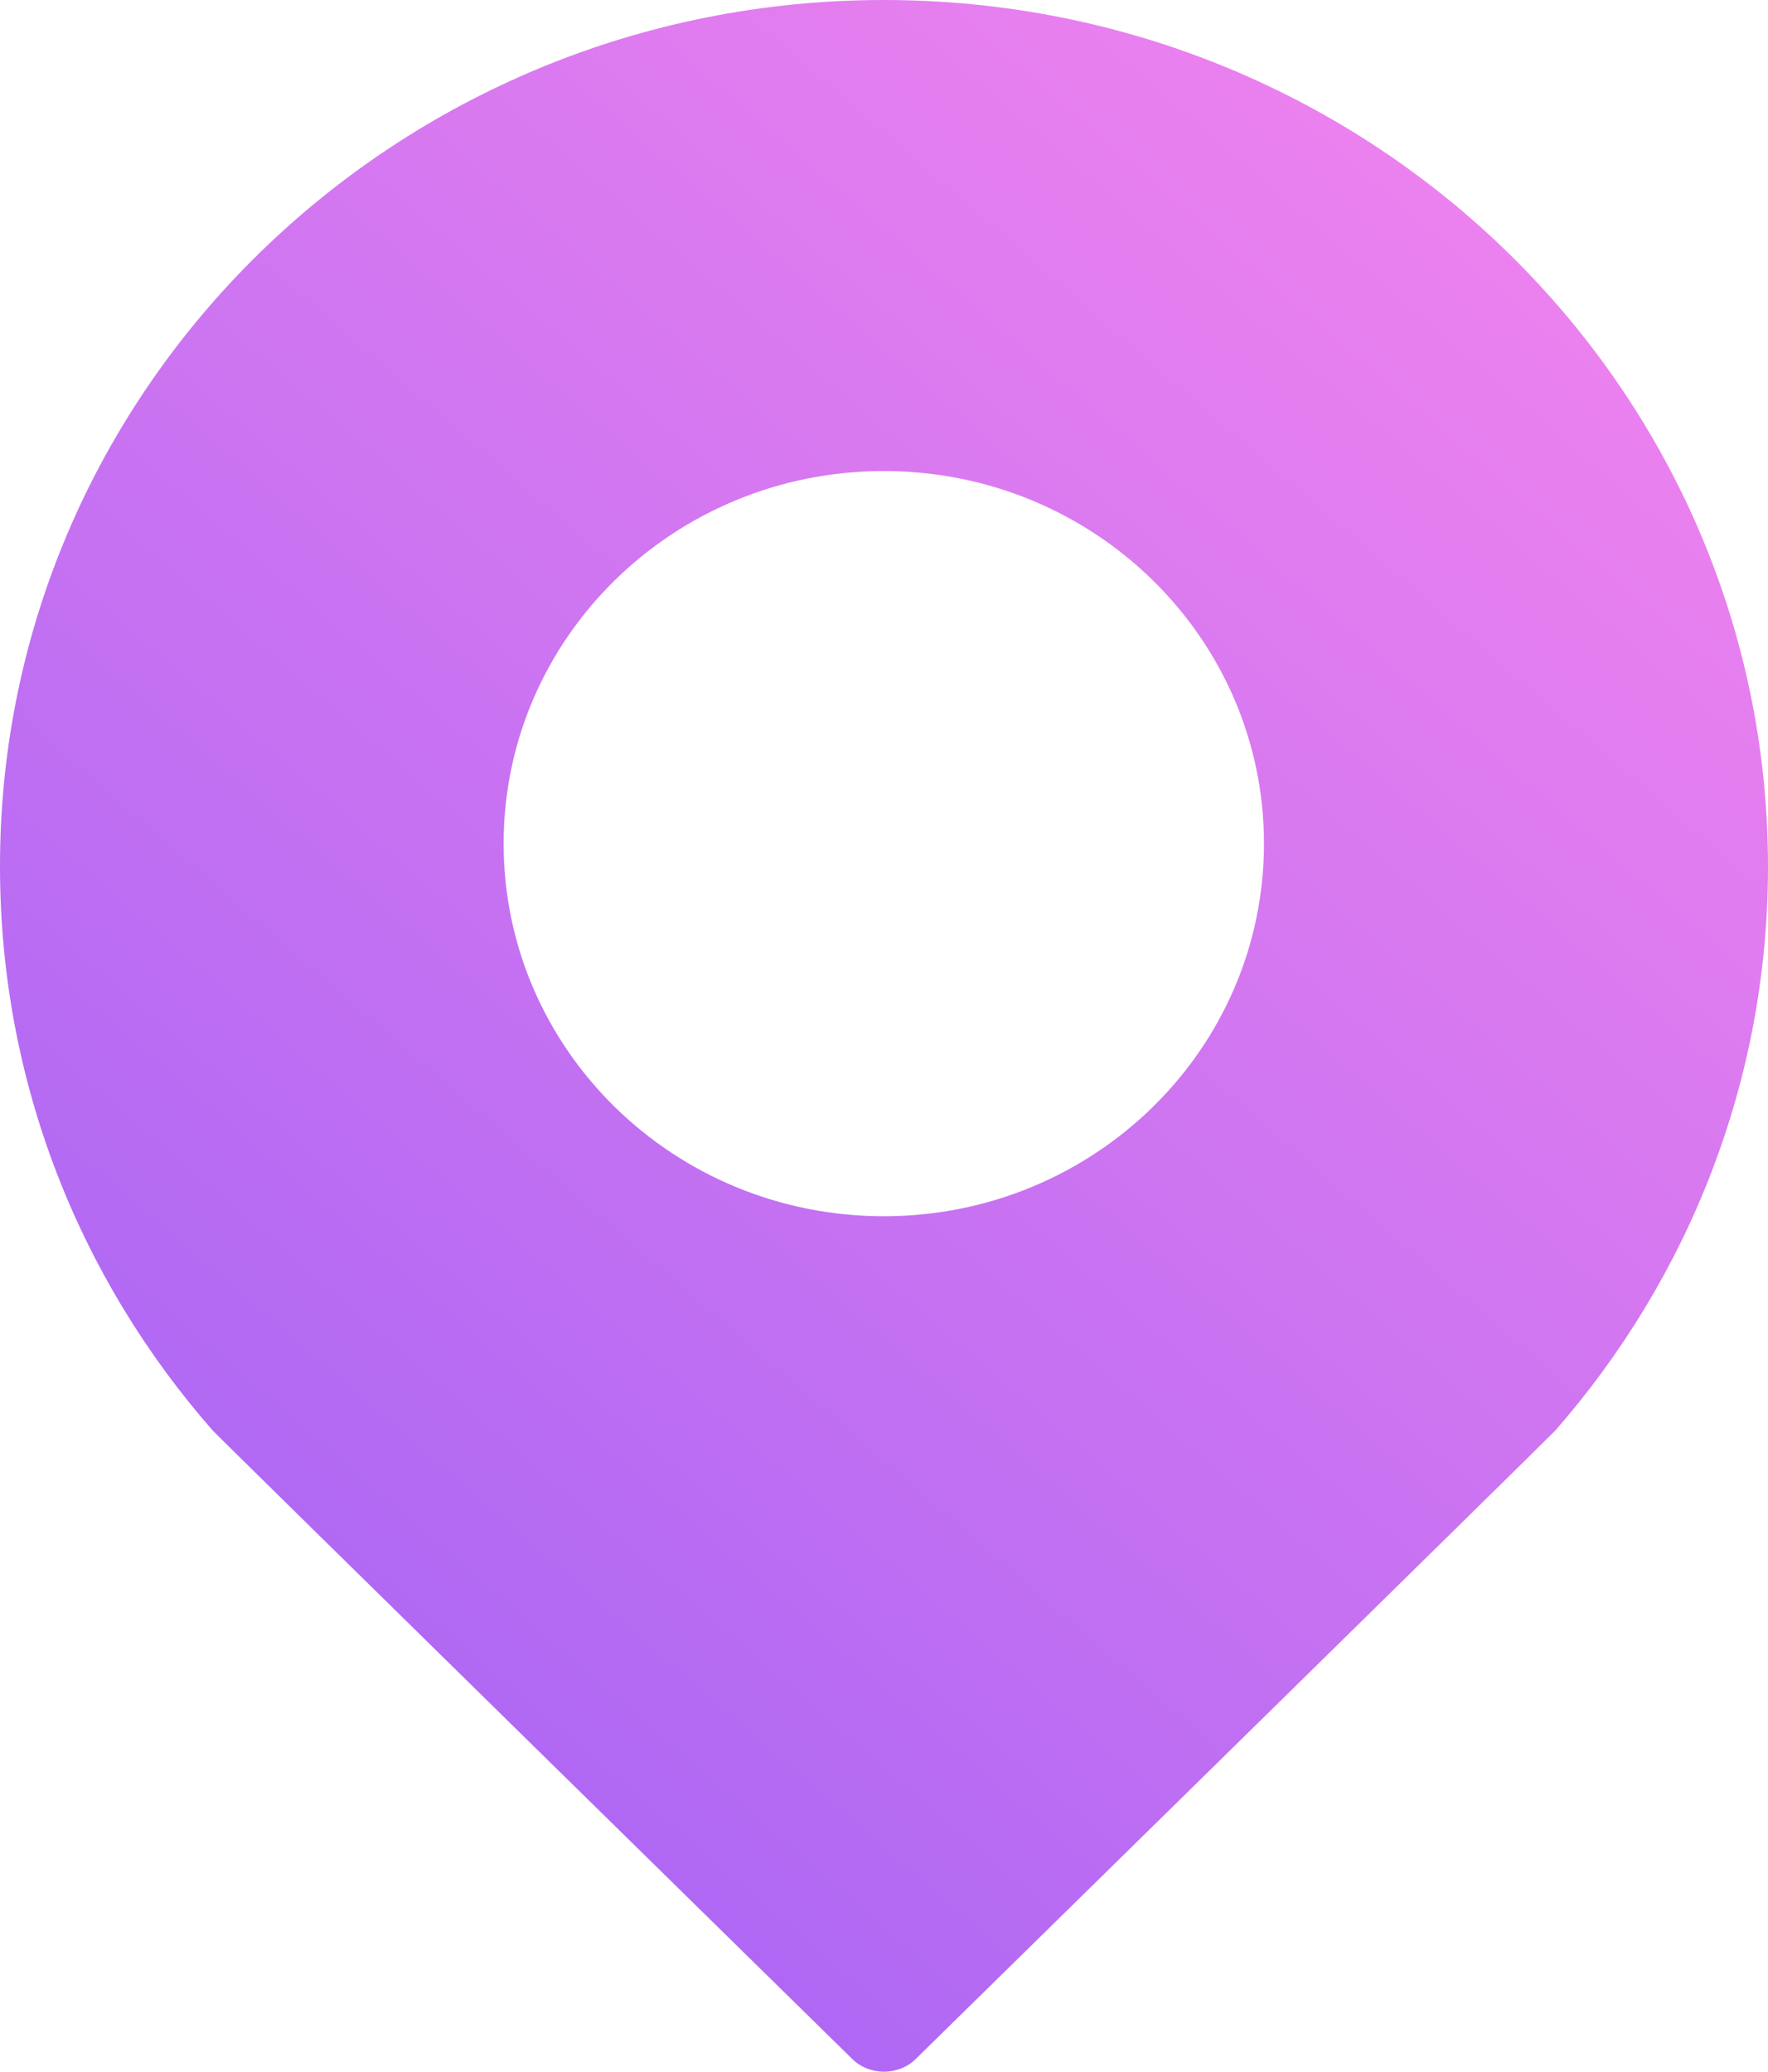 <?xml version="1.0" encoding="UTF-8"?>
<svg width="35px" height="41px" viewBox="0 0 35 41" version="1.1" xmlns="http://www.w3.org/2000/svg" xmlns:xlink="http://www.w3.org/1999/xlink">
    <title>icon_address</title>
    <defs>
        <linearGradient x1="13.563%" y1="0%" x2="86.437%" y2="100%" id="linearGradient-1">
            <stop stop-color="#F384EE" offset="0%"></stop>
            <stop stop-color="#A162F5" offset="100%"></stop>
        </linearGradient>
    </defs>
    <g id="切图" stroke="none" stroke-width="1" fill="none" fill-rule="evenodd">
        <g transform="translate(-1653, -5086)" fill="url(#linearGradient-1)" fill-rule="nonzero" id="icon_address">
            <g transform="translate(1653, 5086)">
                <path d="M16.872,40.749 C17.213,41.084 17.787,41.084 18.128,40.749 C18.128,40.749 30.759,28.356 30.792,28.307 C33.42,25.309 35,21.413 35,17.152 C35.008,7.676 27.167,0 17.504,0 C7.833,0 0,7.676 0,17.152 C0,21.413 1.588,25.309 4.207,28.307 C4.241,28.356 16.872,40.749 16.872,40.749 Z M17.504,9.322 C21.662,9.322 25.03,12.622 25.03,16.696 C25.03,20.77 21.662,24.07 17.504,24.07 C13.346,24.07 9.978,20.77 9.978,16.696 C9.978,12.622 13.347,9.322 17.504,9.322 Z" id="地址" transform="translate(17.5, 20.5) scale(-1, 1) translate(-17.5, -20.5) "></path>
            </g>
        </g>
    </g>
</svg>